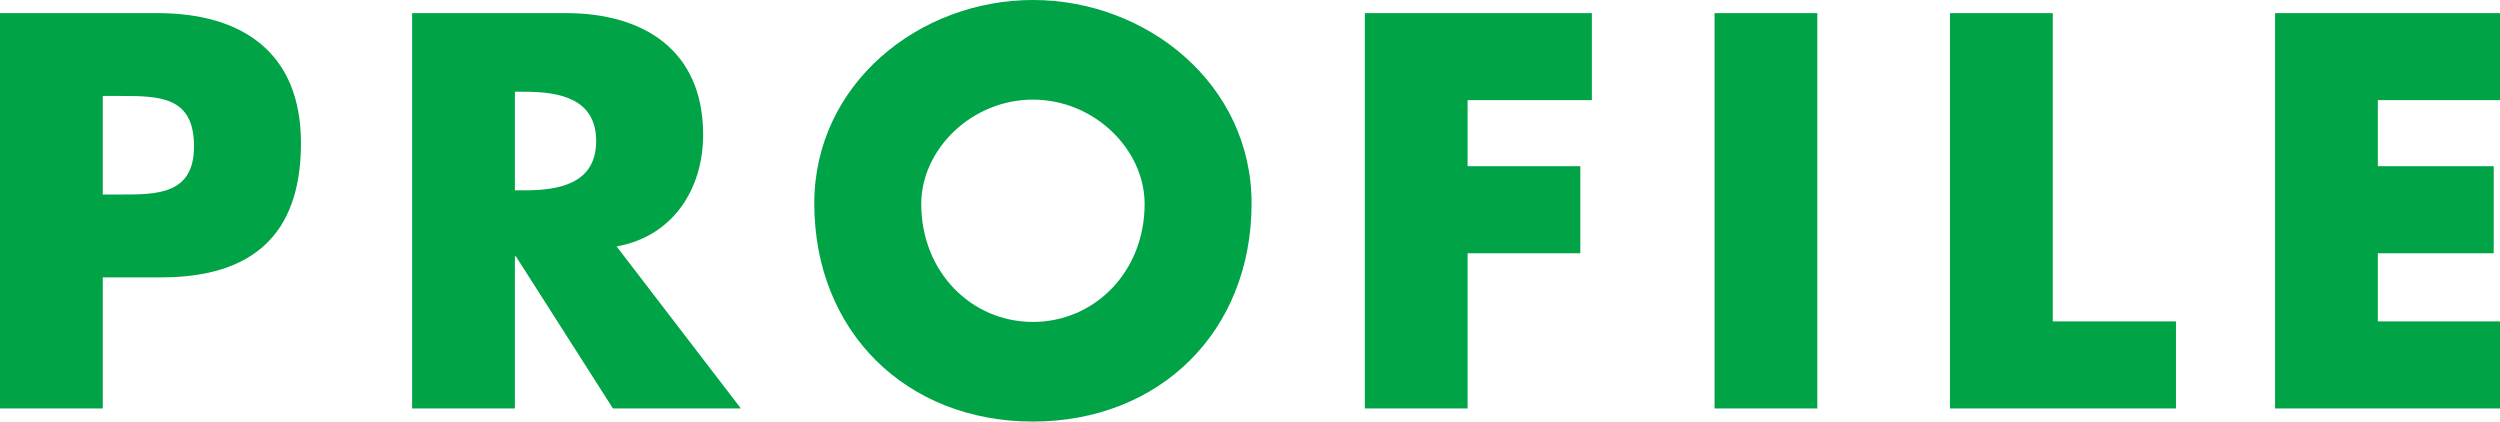 <svg xmlns="http://www.w3.org/2000/svg" width="667.52" height="112.56" viewBox="0 0 667.52 112.56">
  <path id="パス_2159" data-name="パス 2159" d="M-333.27,0h27.44V-35h15.54c23.94,0,37.38-10.92,37.38-35.84,0-24.22-15.68-34.72-38.36-34.72h-42Zm27.44-83.44h4.62c10.64,0,19.74.14,19.74,13.44,0,12.88-9.8,12.88-19.74,12.88h-4.62Zm137.2,40.18c14.98-2.66,23.1-15.26,23.1-29.82,0-22.54-15.82-32.48-36.68-32.48h-41.02V0h27.44V-40.6h.28L-169.61,0h34.16Zm-27.16-41.3h2.66c8.96,0,19.04,1.68,19.04,13.16s-10.08,13.16-19.04,13.16h-2.66Zm138.32-24.5c-30.38,0-58.38,22.4-58.38,54.32,0,34.16,24.5,58.24,58.38,58.24S.91-20.58.91-54.74C.91-86.66-27.09-109.06-57.47-109.06Zm0,26.6c16.38,0,29.82,13.3,29.82,27.86,0,18.2-13.44,31.5-29.82,31.5S-87.29-36.4-87.29-54.6C-87.29-69.16-73.85-82.46-57.47-82.46Zm149.24.14v-23.24H31.15V0H58.59V-41.44h30.1V-64.68H58.59V-82.32Zm60.2-23.24H124.53V0h27.44Zm62.86,0H187.39V0h60.34V-23.24h-32.9ZM334.25-82.32v-23.24H274.19V0h60.06V-23.24H301.63v-18.2h30.94V-64.68H301.63V-82.32Z" transform="translate(333.27 109.06)" fill="#00a346"/>
</svg>
